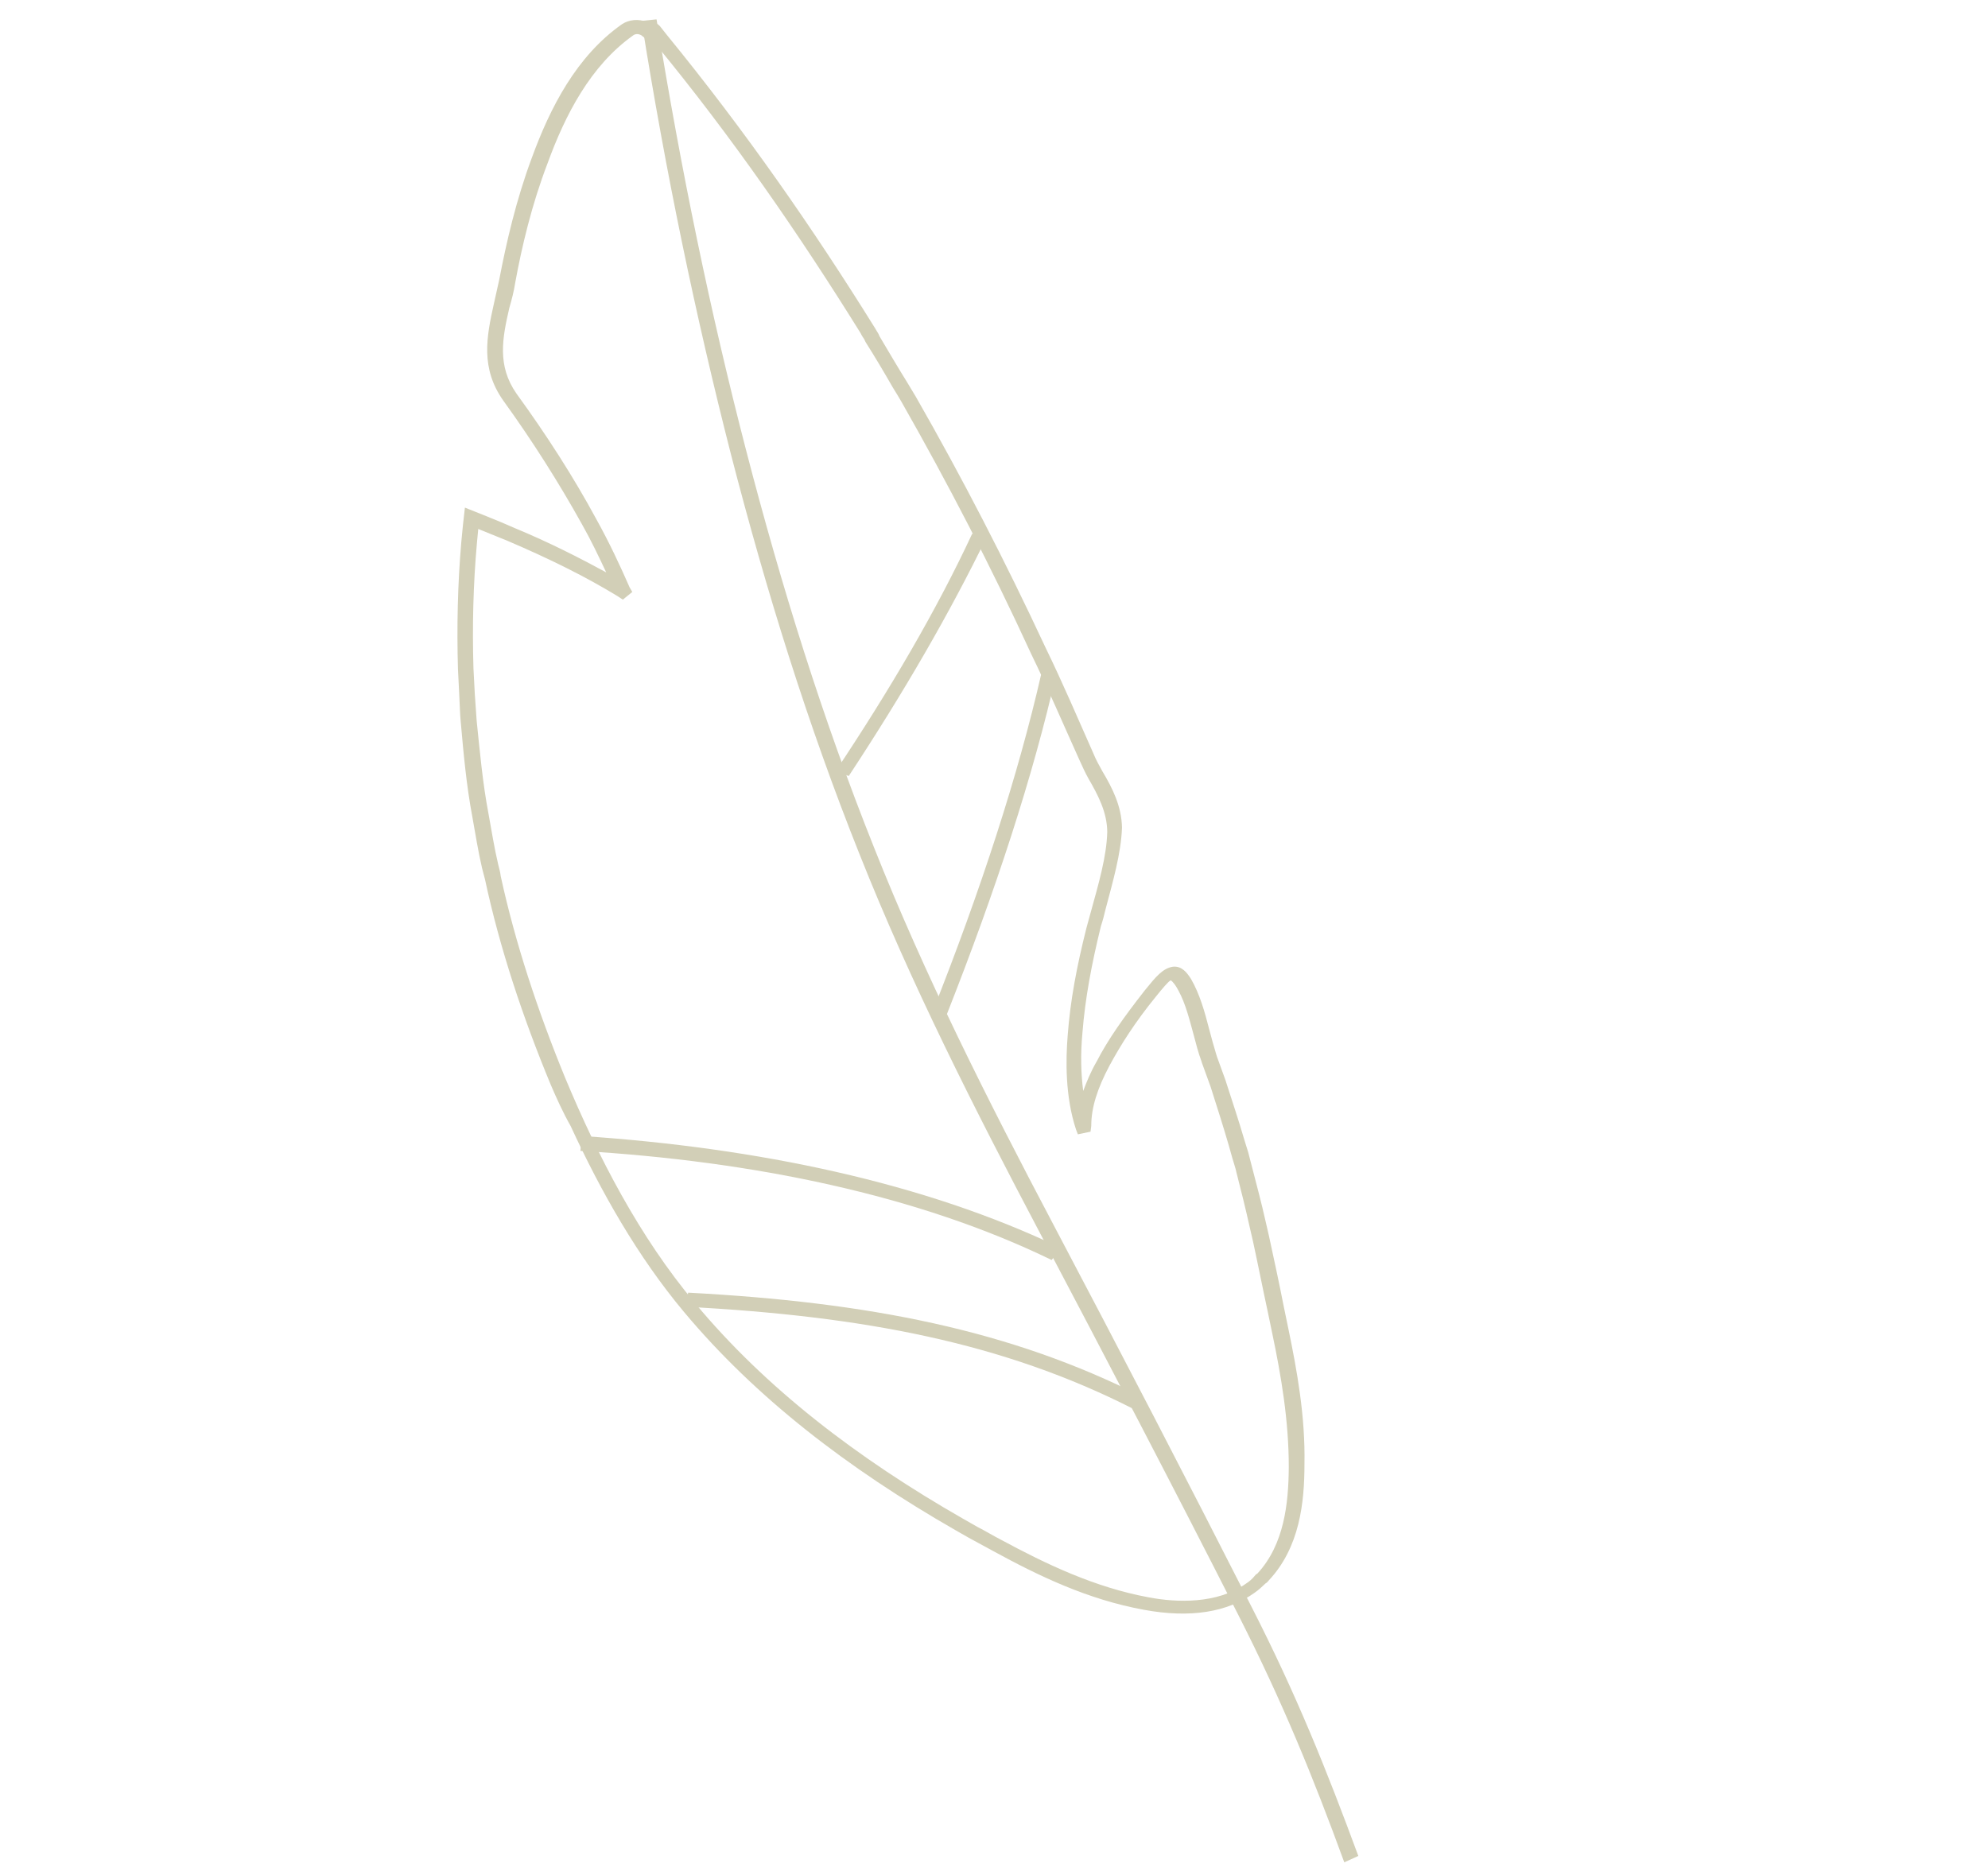 <?xml version="1.0" encoding="UTF-8"?> <svg xmlns="http://www.w3.org/2000/svg" width="176" height="166" viewBox="0 0 176 166" fill="none"> <path d="M48.763 96.05C46.295 90.109 44.237 83.929 42.94 77.867L42.679 76.868C42.327 75.365 42.087 73.811 41.813 72.3C41.288 69.513 41.033 66.659 40.794 63.961C40.713 63.18 40.711 62.391 40.657 61.489L40.545 59.251C40.435 55.513 40.517 51.717 40.841 47.974C40.935 46.977 41.029 45.981 41.159 44.942L42.023 45.286C43.216 45.755 44.452 46.259 45.61 46.771C48.66 48.035 51.285 49.382 53.668 50.675C53.012 49.282 52.355 47.89 51.534 46.436C49.499 42.778 47.187 39.11 44.562 35.474C42.529 32.606 43.071 29.827 43.718 26.919C43.88 26.192 44.042 25.465 44.203 24.738C44.818 21.518 45.688 17.718 47.079 13.984C48.709 9.514 51.042 4.972 55.052 2.151C55.679 1.731 56.538 1.642 57.282 1.96L57.438 1.944C57.828 1.904 58.2 2.063 58.423 2.316L59.059 3.118C66.015 11.634 72.042 20.325 77.437 29.003L77.771 29.56L77.873 29.786C78.686 31.163 79.499 32.539 80.304 33.837C80.543 34.246 80.826 34.691 81.065 35.1C85.205 42.328 89.006 49.71 92.553 57.315C94.055 60.396 95.409 63.571 96.798 66.703C97.011 67.234 97.301 67.756 97.592 68.279C98.499 69.803 99.293 71.378 99.331 73.269C99.252 75.566 98.522 78.048 97.87 80.523C97.762 81.007 97.619 81.535 97.468 81.985C96.635 85.386 96.075 88.364 95.834 91.388C95.645 93.38 95.702 95.071 95.898 96.59C96.208 95.769 96.552 94.905 97.089 93.981C98.075 92.064 99.451 90.107 101.334 87.703L101.404 87.616C102.314 86.496 102.944 85.721 103.838 85.589C104.619 85.508 105.074 86.093 105.451 86.686C106.221 88.027 106.66 89.599 107.055 91.137C107.249 91.867 107.443 92.597 107.679 93.361L107.739 93.553L108.18 94.77L108.511 95.683L108.57 95.874C109.095 97.517 109.663 99.194 110.152 100.88L110.508 102.027L110.836 103.296C111.231 104.833 111.678 106.484 112.047 108.143L112.332 109.376C112.784 111.461 113.236 113.545 113.653 115.672L114.045 117.565C114.831 121.352 115.563 125.38 115.486 129.611C115.486 133.044 115.065 136.994 112.328 139.921C112.258 140.007 112.153 140.136 112.04 140.187C111.717 140.497 111.428 140.763 111.097 140.995C108.673 142.745 105.375 143.283 101.271 142.522C96.284 141.616 91.922 139.502 87.908 137.312L85.775 136.151L84.601 135.482C75.038 129.998 66.893 123.735 60.545 116.143C56.448 111.239 53.215 105.535 50.521 99.696C49.845 98.503 49.283 97.259 48.763 96.05ZM104.188 87.447C103.854 86.89 103.647 86.793 103.647 86.793C103.421 86.895 102.861 87.584 102.405 88.144L102.335 88.23C100.479 90.513 99.224 92.498 98.23 94.337C97.139 96.383 96.606 98.096 96.611 99.674L96.546 100.193L95.426 100.427L95.264 100.01C94.29 97.072 94.35 93.83 94.523 91.681C94.755 88.579 95.316 85.601 96.184 82.157L96.585 80.695C97.245 78.298 97.976 75.816 98.027 73.64C98.006 71.906 97.22 70.409 96.356 68.919C96.065 68.397 95.81 67.831 95.554 67.266C94.122 64.099 92.768 60.923 91.266 57.843C87.754 50.194 83.91 42.778 79.813 35.584C79.574 35.175 79.334 34.766 79.051 34.321C78.281 32.98 77.469 31.604 76.621 30.271L76.518 30.045C76.424 29.896 76.287 29.713 76.185 29.487C70.79 20.81 64.892 12.224 57.944 3.786L57.858 3.716L57.839 3.915L56.899 3.223L56.77 3.118C56.519 2.986 56.242 2.975 56.024 3.155C52.275 5.831 50.039 10.166 48.471 14.472C47.072 18.128 46.194 21.849 45.614 25.027C45.496 25.789 45.299 26.559 45.094 27.251C44.466 29.96 44.005 32.375 45.72 34.842C48.388 38.513 50.786 42.251 52.786 45.951C53.949 48.041 54.913 50.112 55.739 52L55.978 52.409L55.141 53.088L54.675 52.781C51.853 51.059 48.692 49.491 44.977 47.902C44.112 47.557 43.205 47.177 42.341 46.832L42.227 48.028C41.895 51.693 41.806 55.411 41.915 59.149L42.036 61.465L42.2 63.816C42.474 66.471 42.729 69.325 43.245 72.034C43.52 73.545 43.751 75.021 44.103 76.523C44.179 76.871 44.289 77.175 44.329 77.566C45.61 83.471 47.618 89.538 50.042 95.444C52.979 102.481 56.626 109.523 61.531 115.371C67.75 122.858 75.851 129.085 85.329 134.5L86.502 135.168C87.211 135.529 87.927 135.968 88.635 136.329C92.563 138.449 96.882 140.529 101.67 141.416C104.206 141.904 107.769 142.009 110.306 140.208C110.602 140.02 110.855 139.797 111.065 139.538C111.135 139.452 111.205 139.366 111.318 139.315C113.697 136.741 114.072 133.111 114.097 129.912C114.103 125.768 113.414 121.774 112.637 118.066L112.244 116.173C111.792 114.089 111.375 111.961 110.923 109.877L110.638 108.644C110.27 106.985 109.866 105.369 109.471 103.831C109.387 103.406 109.226 102.988 109.099 102.528L108.787 101.416C108.297 99.73 107.773 98.087 107.248 96.444L107.189 96.253L106.858 95.34L106.416 94.123L106.357 93.932C106.085 93.21 105.884 92.402 105.69 91.673C105.31 90.291 104.966 88.867 104.333 87.708L104.188 87.447Z" fill="#D2CFB7"></path> <path d="M56.798 1.85C58.938 15.323 61.588 27.993 64.701 40.181C67.857 52.404 71.52 64.181 76.095 75.626C80.627 87.036 86.228 98.099 92.115 109.252C98.002 120.404 103.905 131.712 109.601 142.923C113.563 150.722 116.259 157.35 119.01 164.88L120.254 164.317C117.461 156.752 114.799 150.082 110.794 142.248C105.098 131.036 99.187 119.65 93.3 108.498C87.414 97.346 81.855 86.318 77.374 75.02C72.85 63.688 69.196 51.99 66.048 39.845C62.9 27.7 60.301 15.143 58.125 1.713L56.798 1.85Z" fill="#D2CFB7"></path> <path d="M82.551 89.599L83.832 89.782C88.148 78.84 91.479 68.67 93.535 59.539L92.2 59.598C90.135 68.651 86.84 78.778 82.551 89.599Z" fill="#D2CFB7"></path> <path d="M73.958 68.31L75.143 68.701C80.021 61.291 84.108 54.239 87.394 47.468L86.07 47.249C82.904 54.048 78.81 61.022 73.958 68.31Z" fill="#D2CFB7"></path> <path d="M51.383 101.893C66.669 102.801 81.264 105.793 93.105 111.555L93.903 110.486C81.862 104.705 67.06 101.616 51.523 100.576L51.383 101.893Z" fill="#D2CFB7"></path> <path d="M60.698 115.693C76.41 116.517 88.807 118.868 100.344 124.741L101.142 123.672C89.44 117.737 76.835 115.289 60.924 114.446L60.698 115.693Z" fill="#D2CFB7"></path> </svg> 